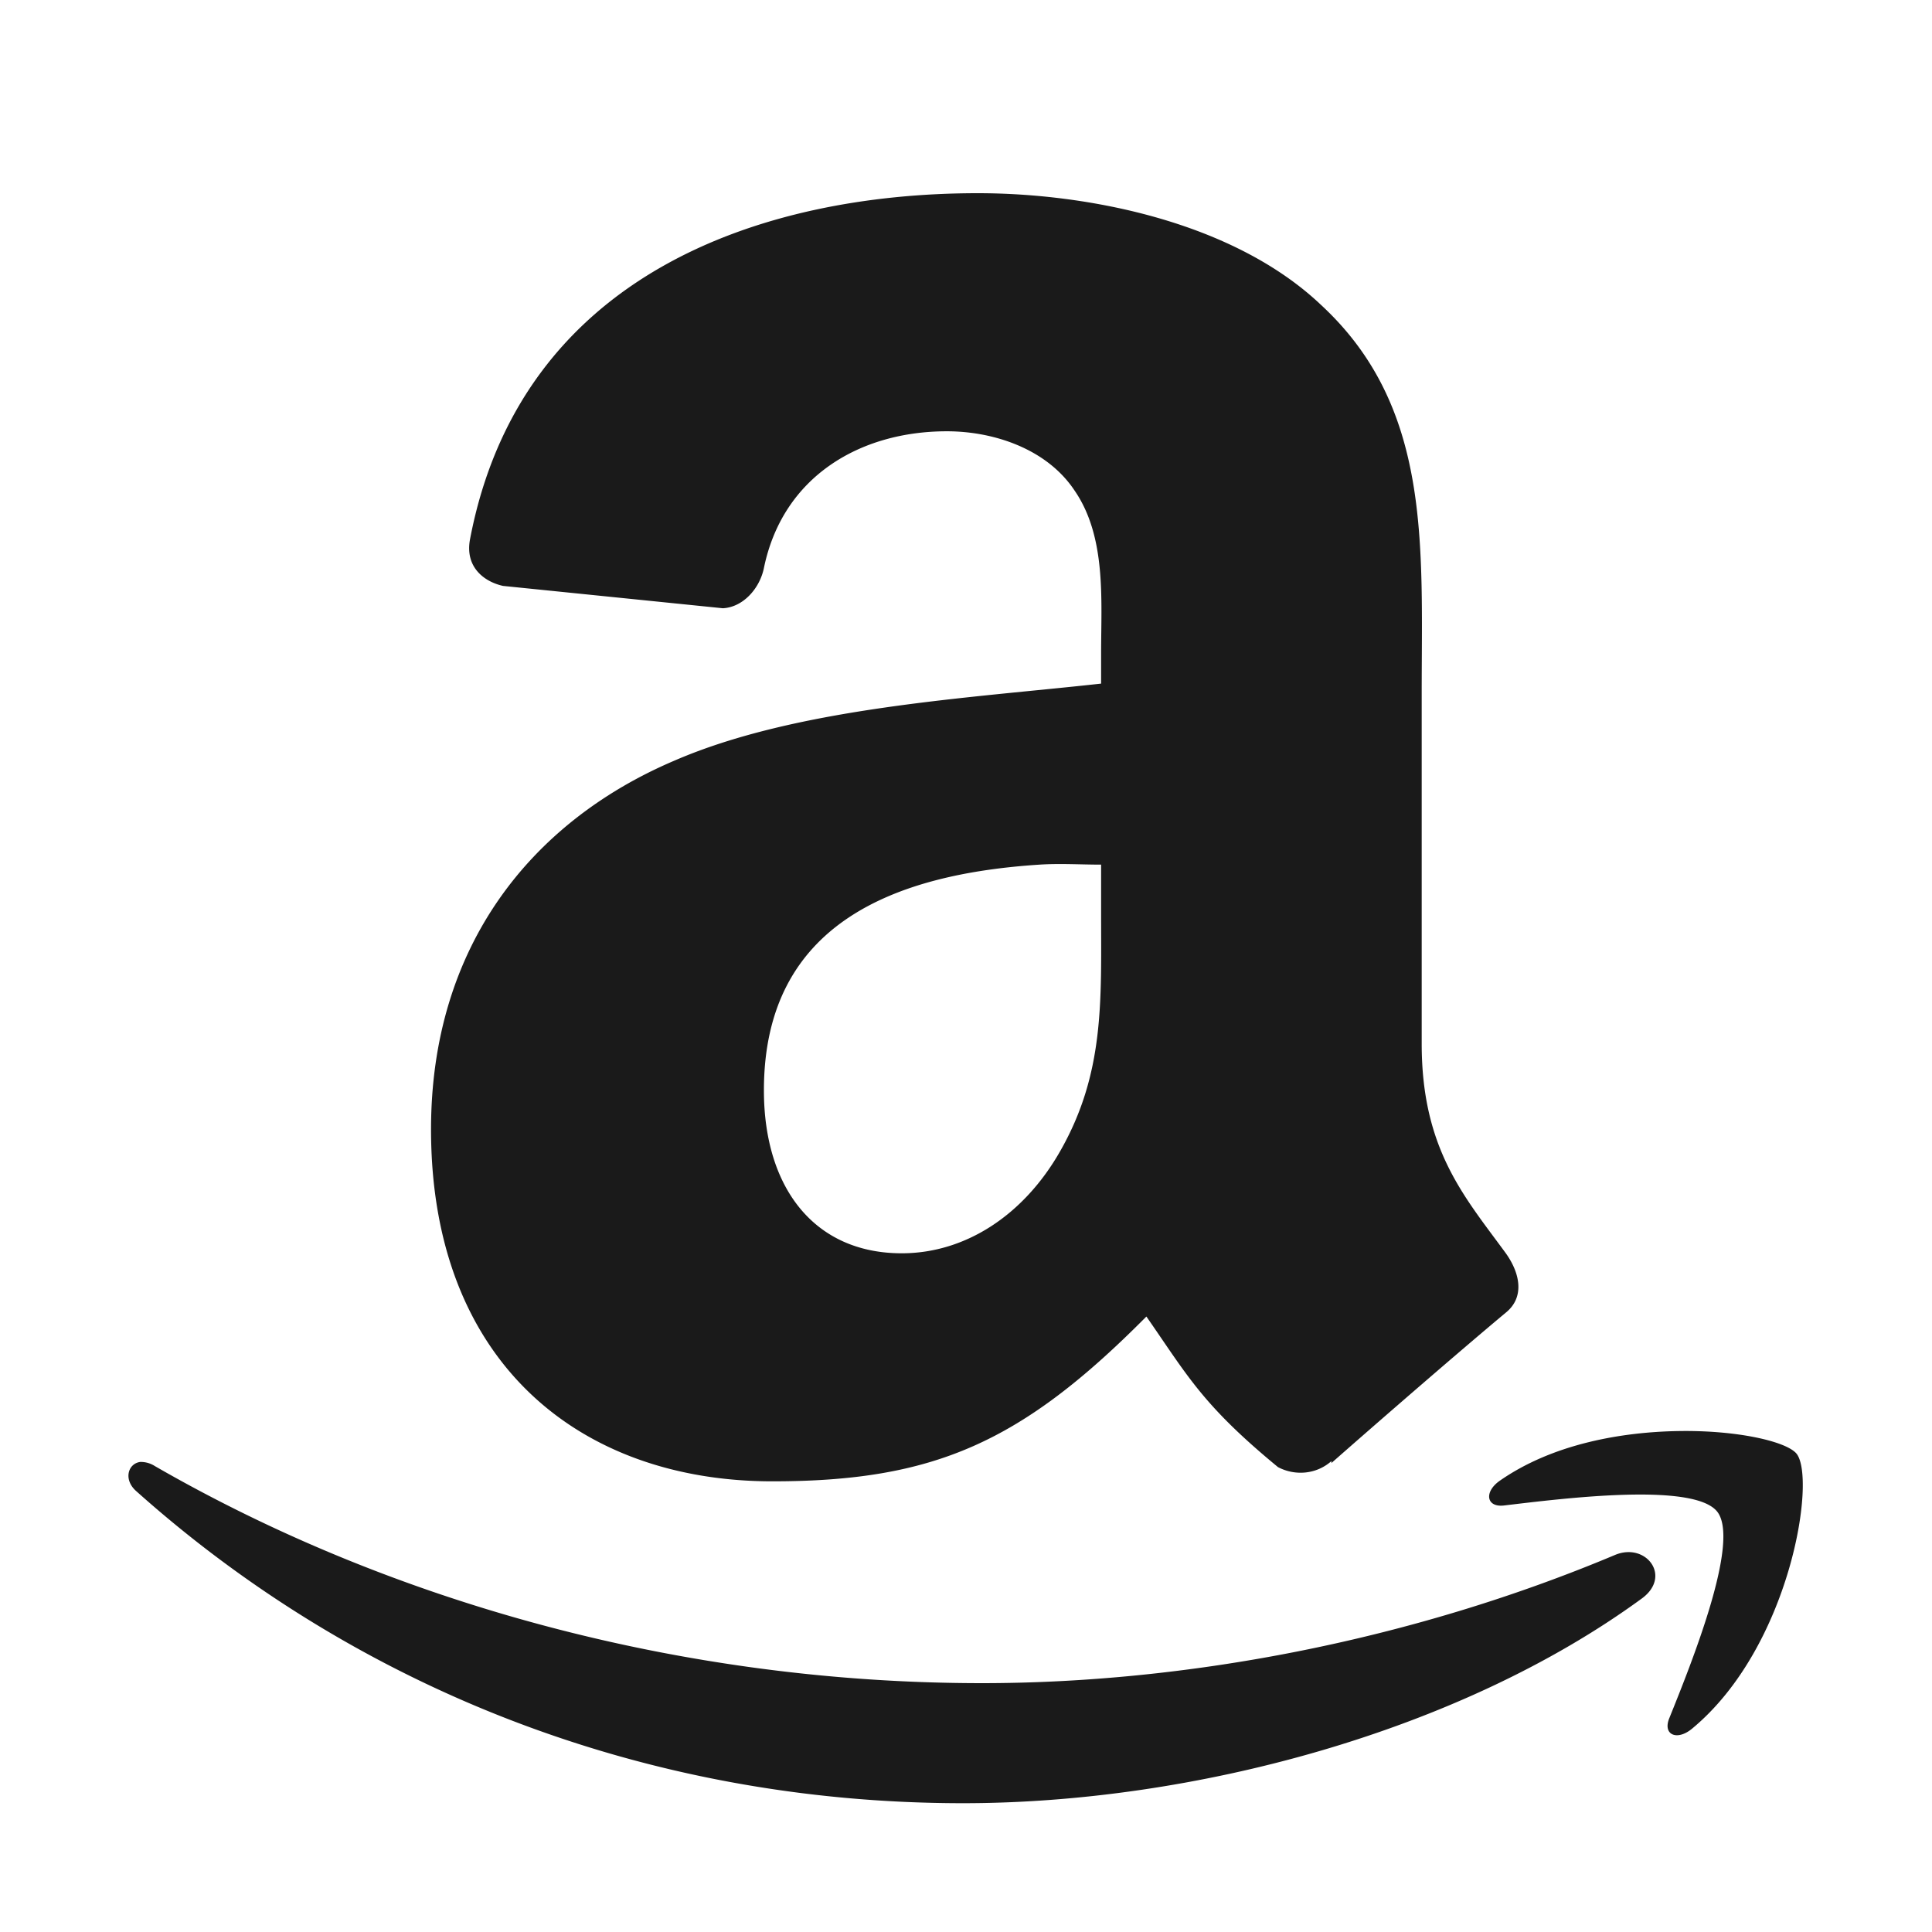 <svg fill="#1A1A1A" xmlns="http://www.w3.org/2000/svg" viewBox="0 0 30 30" width="120" height="120"><path d="M15.184 3c-3.363 0-7.1 1.258-7.885 5.371-.084.438.223.663.512.727l3.414.347c.32-.017.576-.315.638-.63.294-1.418 1.494-2.118 2.84-2.118.727 0 1.55.272 1.98.916.498.72.415 1.697.415 2.53v.472c-2.05.228-4.721.367-6.637 1.201-2.214.947-3.768 2.88-3.768 5.72 0 3.633 2.324 5.466 5.3 5.466 2.512 0 3.868-.603 5.808-2.559.64.92.869 1.371 2.043 2.338.264.14.597.114.83-.093v.03c.705-.621 1.99-1.736 2.71-2.337.288-.234.226-.6 0-.918-.645-.883-1.308-1.616-1.308-3.256v-5.436c0-2.309.157-4.445-1.562-6.035C19.157 3.448 16.902 3 15.184 3zm.957 10.426c.319-.021.637 0 .957 0v.758c0 1.364.055 2.485-.639 3.697-.562.984-1.465 1.58-2.457 1.58-1.356 0-2.14-1.015-2.14-2.53 0-2.604 2.049-3.36 4.279-3.505zm9.94 8.795c-.91.013-1.975.203-2.79.77-.25.173-.214.419.064.386.917-.109 2.944-.365 3.31.096.363.462-.403 2.36-.745 3.209-.104.256.121.355.355.16 1.526-1.264 1.933-3.886 1.621-4.27-.155-.187-.906-.364-1.816-.351zm-23.903.48c-.19.025-.265.272-.065.451C5.505 26.184 9.977 28 14.955 28c3.551 0 7.696-1.1 10.541-3.18.47-.345.061-.877-.42-.674-3.189 1.34-6.675 1.99-9.828 1.99-4.675 0-9.183-1.262-12.842-3.37a.406.406 0 0 0-.228-.065z"/></svg>